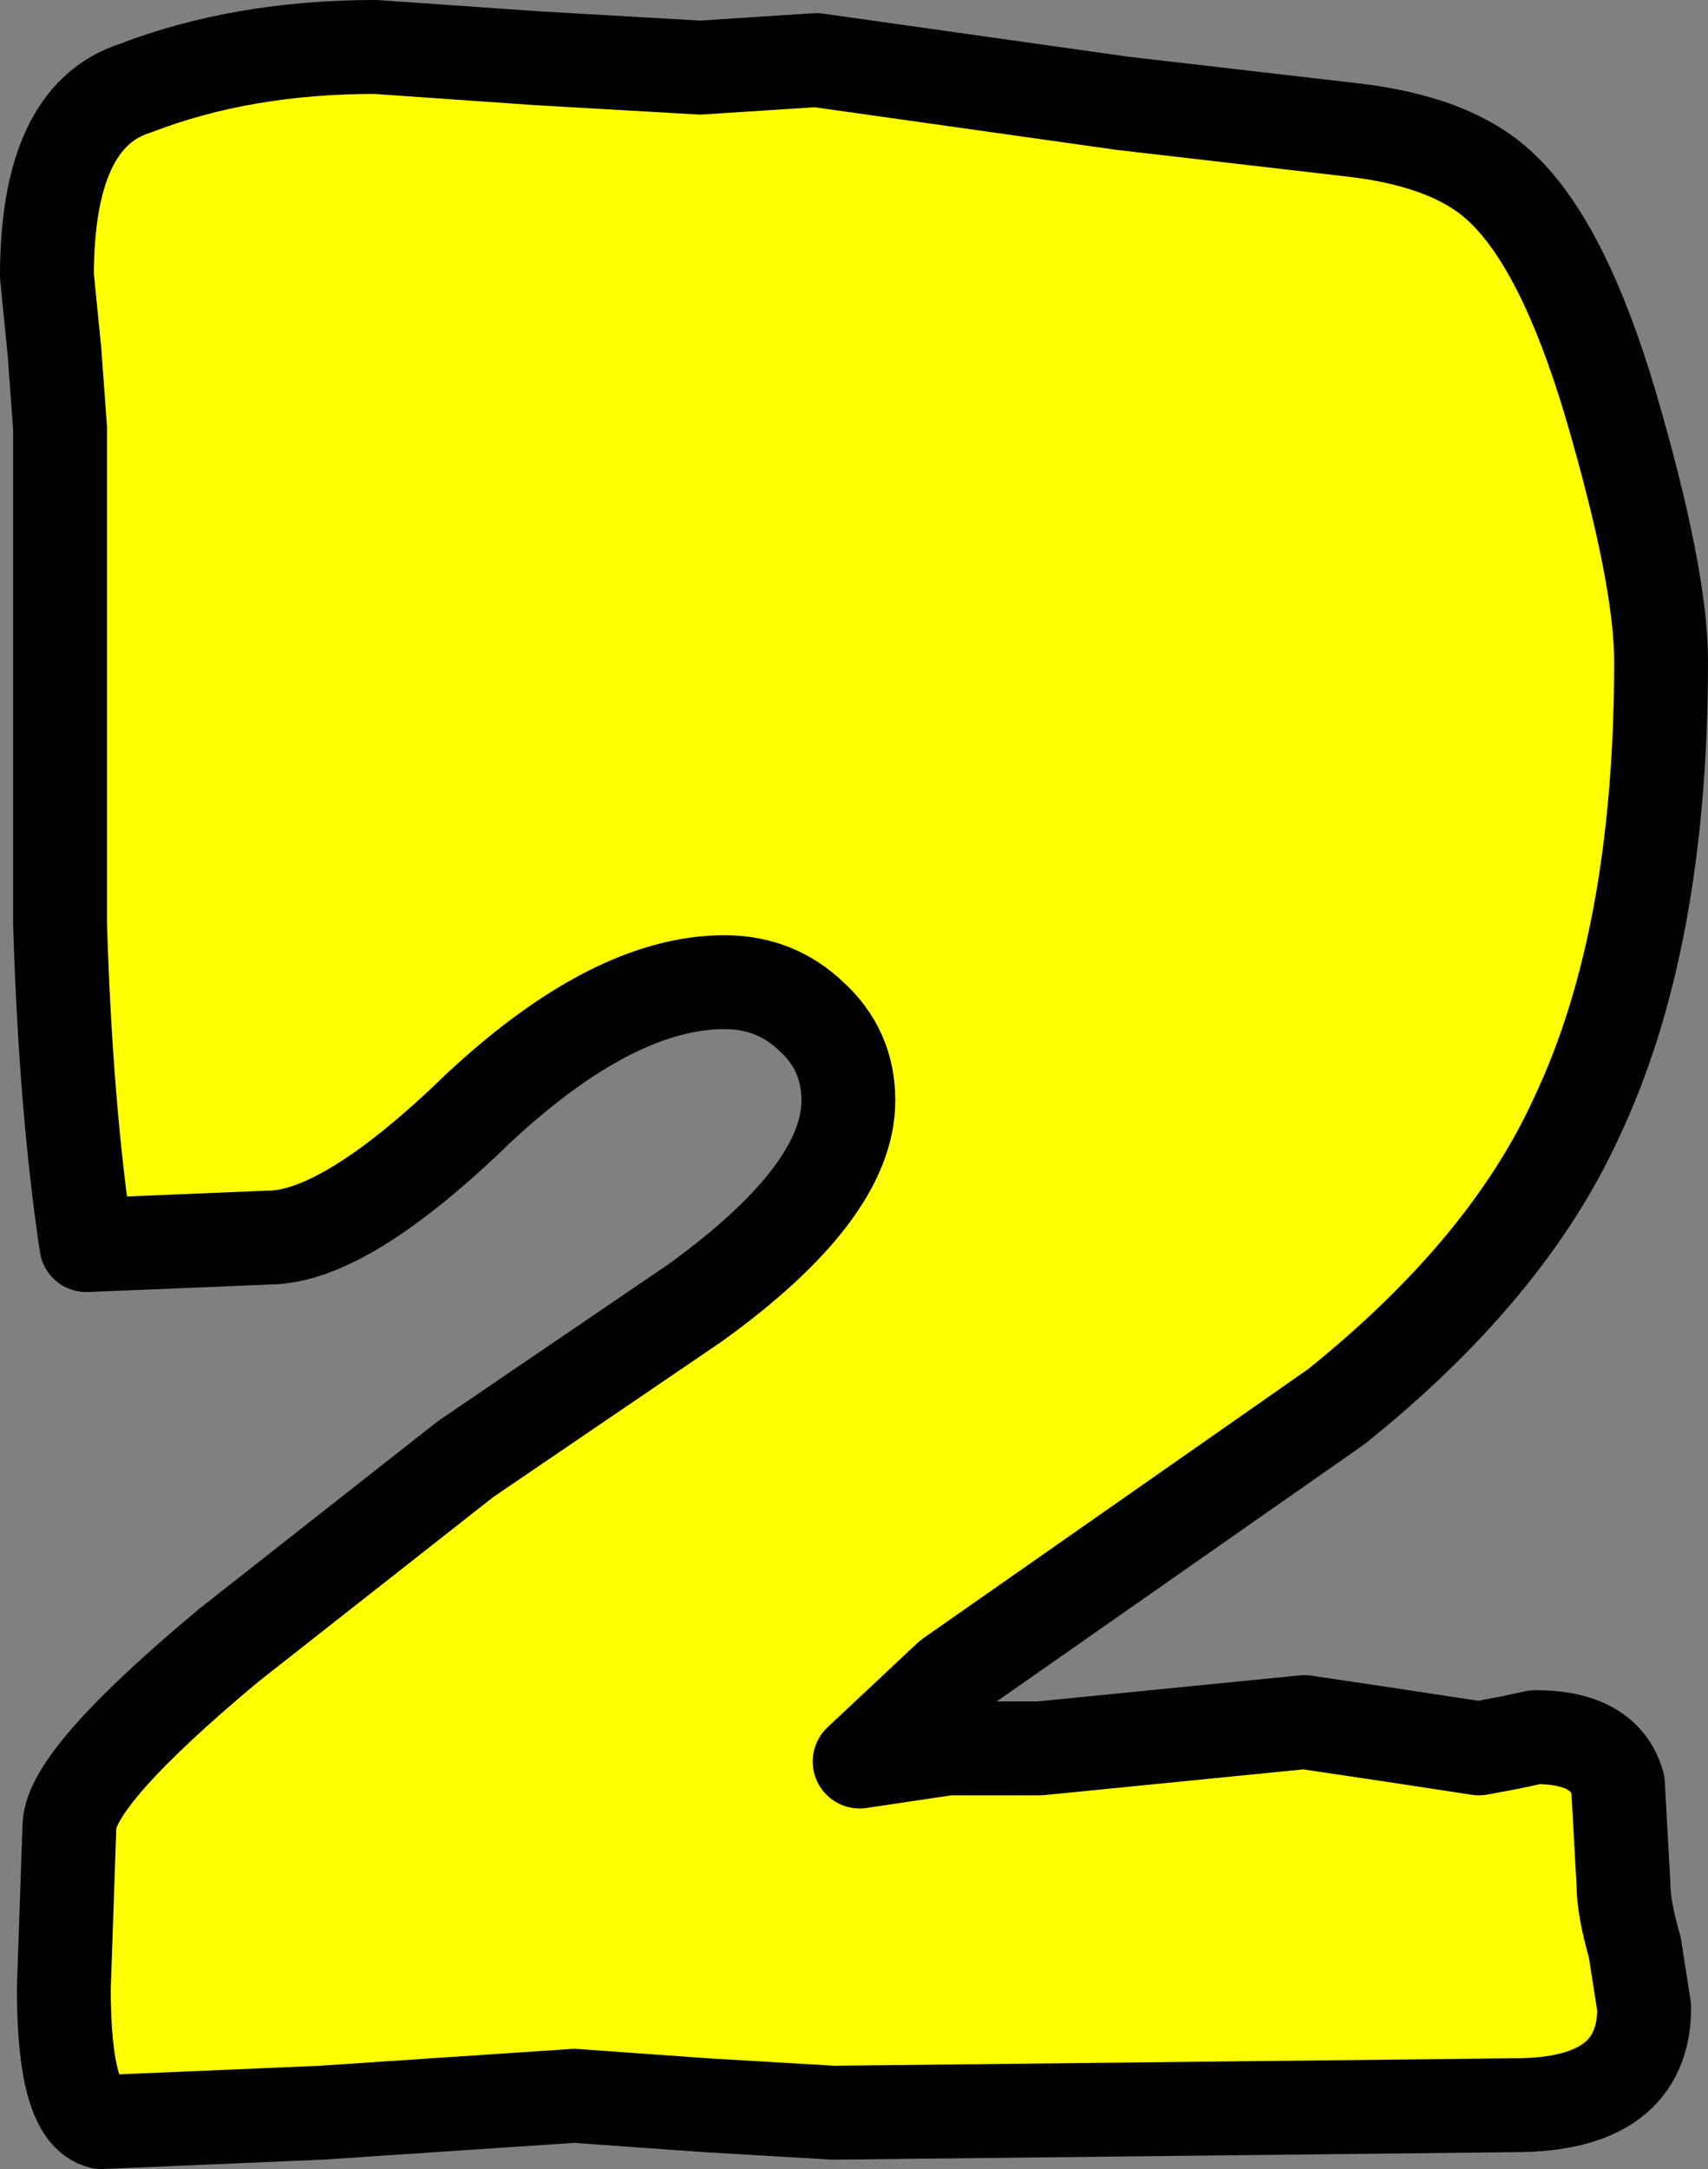 <?xml version="1.0" encoding="UTF-8" standalone="no"?>
<svg xmlns:xlink="http://www.w3.org/1999/xlink" height="57.75px" width="45.5px" xmlns="http://www.w3.org/2000/svg">
  <rect width="100%" height="100%" fill="#808080" stroke="none"/>
  <g transform="matrix(1.0, 0.0, 0.0, 1.0, -162.7, -191.15)">
    <path d="M204.7 220.9 Q202.85 224.95 198.3 228.6 L188.0 235.8 185.6 238.05 187.95 237.7 190.4 237.7 197.45 237.0 199.8 237.35 202.1 237.7 202.9 237.55 203.6 237.4 Q205.45 237.4 205.8 238.65 L205.95 241.35 Q205.95 241.95 206.25 243.0 L206.5 244.6 Q206.5 247.2 203.05 247.2 L194.0 247.3 184.9 247.4 181.5 247.2 178.0 246.95 171.25 247.4 165.4 247.65 Q164.4 247.4 164.4 244.1 L164.55 239.75 Q164.6 238.45 168.8 234.95 L175.1 230.0 181.2 225.85 Q185.3 222.9 185.3 220.45 185.3 219.1 184.3 218.2 183.35 217.3 182.0 217.3 179.05 217.3 175.45 220.65 171.9 224.1 169.85 224.1 L167.45 224.2 165.0 224.3 Q164.45 220.65 164.3 215.75 L164.3 202.55 164.15 200.5 163.95 198.5 Q163.95 194.25 166.3 193.5 169.15 192.4 172.7 192.4 L177.0 192.7 181.35 192.95 182.9 192.85 184.45 192.75 192.6 193.9 198.65 194.6 Q201.4 194.9 202.7 196.15 204.35 197.7 205.6 201.9 206.95 206.5 206.95 208.75 206.95 216.15 204.7 220.9" fill="#ffff00" fill-rule="evenodd" stroke="none"/>
    <path d="M204.7 220.9 Q202.85 224.95 198.3 228.6 L188.0 235.8 185.6 238.05 187.95 237.7 190.4 237.7 197.45 237.0 199.8 237.35 202.1 237.7 202.9 237.55 203.6 237.4 Q205.45 237.4 205.8 238.65 L205.95 241.35 Q205.95 241.95 206.25 243.0 L206.5 244.6 Q206.5 247.2 203.05 247.2 L194.0 247.3 184.9 247.4 181.5 247.2 178.0 246.95 171.25 247.4 165.4 247.65 Q164.4 247.4 164.4 244.1 L164.55 239.75 Q164.6 238.45 168.8 234.95 L175.1 230.0 181.2 225.85 Q185.3 222.9 185.3 220.45 185.3 219.1 184.3 218.2 183.35 217.3 182.0 217.3 179.05 217.3 175.45 220.65 171.9 224.1 169.85 224.1 L167.45 224.2 165.0 224.3 Q164.45 220.65 164.3 215.75 L164.3 202.55 164.15 200.5 163.95 198.5 Q163.95 194.25 166.3 193.5 169.15 192.4 172.7 192.4 L177.0 192.7 181.35 192.95 182.9 192.85 184.45 192.75 192.6 193.9 198.65 194.6 Q201.4 194.9 202.7 196.15 204.35 197.7 205.6 201.9 206.95 206.5 206.95 208.75 206.95 216.15 204.7 220.9 Z" fill="none" stroke="#000000" stroke-linecap="round" stroke-linejoin="round" stroke-width="2.5"/>
  </g>
</svg>
